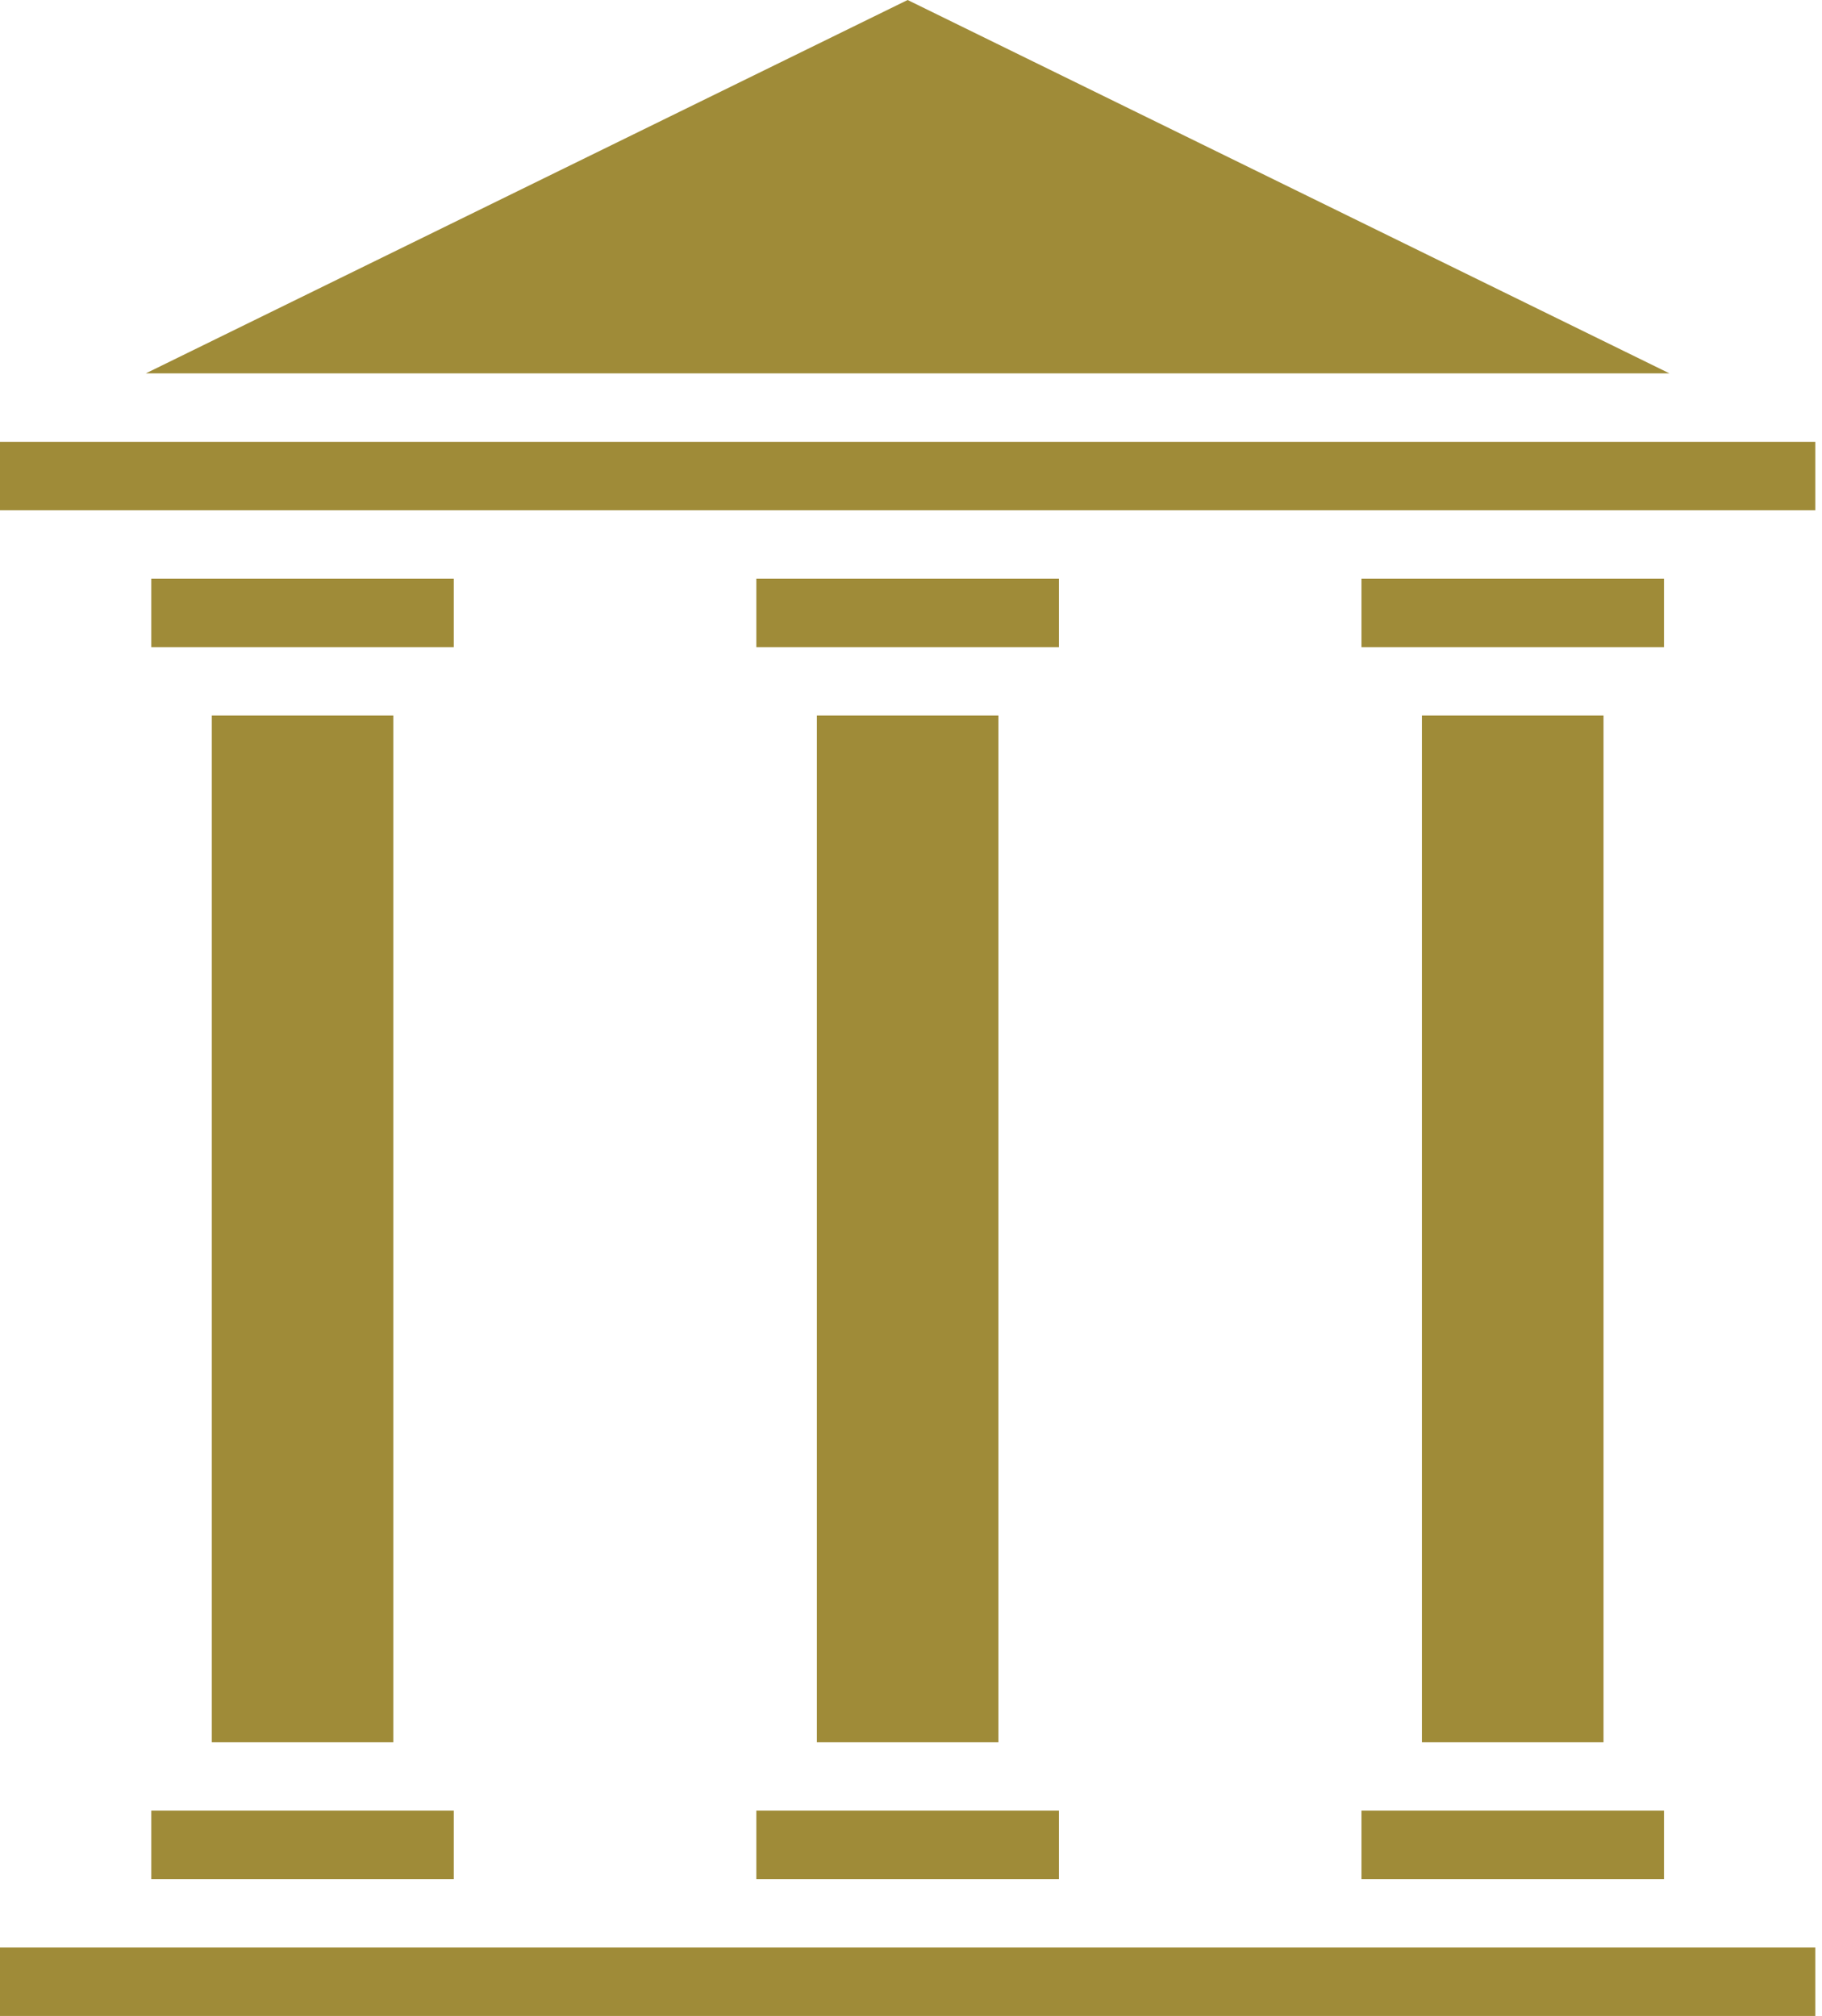 <svg width="47" height="52" fill="none" xmlns="http://www.w3.org/2000/svg"><path d="M3.763 9.63h39.3L23.413 0 3.763 9.63zM3.902 46.704h7.804v1.765H3.902v-1.765zM5.463 18.457h4.683v26.481H5.463V18.457zM3.902 14.927h7.804v1.765H3.902v-1.765zM19.511 46.704h7.805v1.765H19.51v-1.765zM19.511 14.927h7.805v1.765H19.51v-1.765zM21.072 18.457h4.683v26.481h-4.683V18.457zM35.12 46.704h7.804v1.765H35.12v-1.765zM35.12 14.927h7.804v1.765H35.12v-1.765zM36.68 18.457h4.684v26.481H36.68V18.457zM0 50.234h46.827V52H0v-1.766zM0 11.396h46.827v1.765H0v-1.765z" fill="#9F8B38"/></svg>